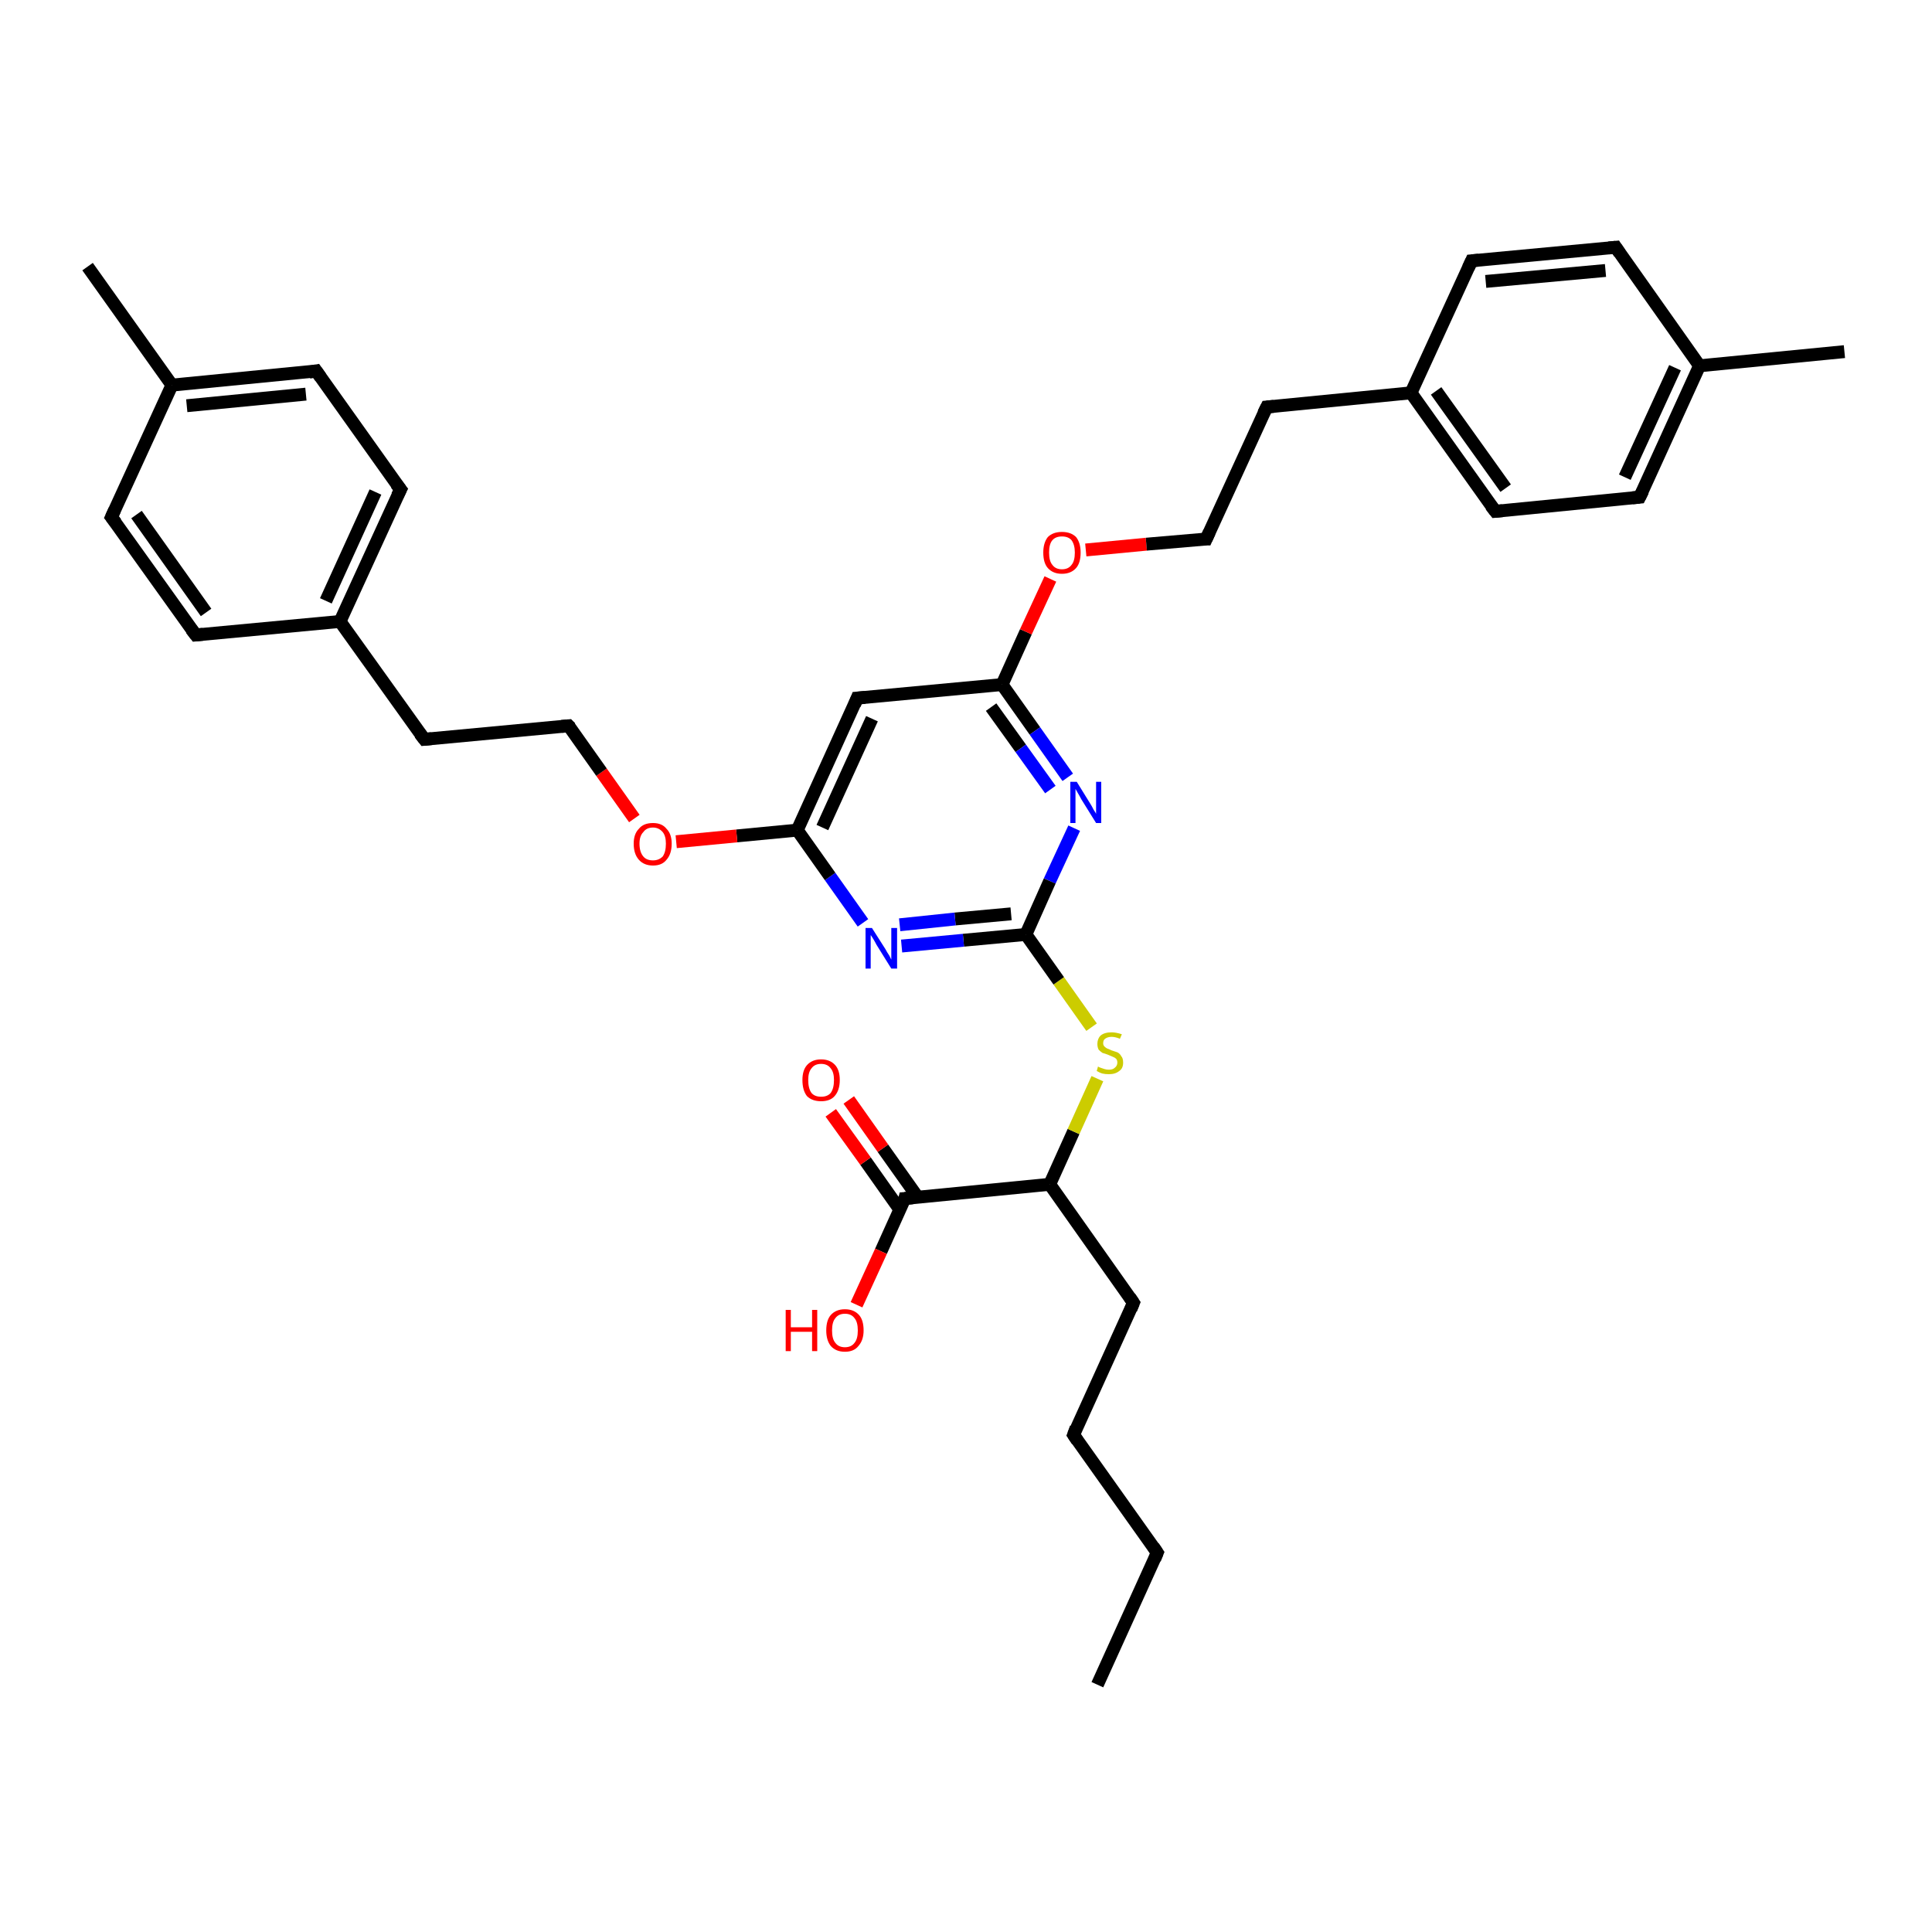 <?xml version='1.0' encoding='iso-8859-1'?>
<svg version='1.1' baseProfile='full'
              xmlns='http://www.w3.org/2000/svg'
                      xmlns:rdkit='http://www.rdkit.org/xml'
                      xmlns:xlink='http://www.w3.org/1999/xlink'
                  xml:space='preserve'
width='300px' height='300px' viewBox='0 0 300 300'>
<!-- END OF HEADER -->
<rect style='opacity:1.0;fill:#FFFFFF;stroke:none' width='300.0' height='300.0' x='0.0' y='0.0'> </rect>
<path class='bond-0 atom-0 atom-1' d='M 170.4,261.6 L 179.7,241.1' style='fill:none;fill-rule:evenodd;stroke:#000000;stroke-width:2.0px;stroke-linecap:butt;stroke-linejoin:miter;stroke-opacity:1' />
<path class='bond-1 atom-1 atom-2' d='M 179.7,241.1 L 166.7,222.8' style='fill:none;fill-rule:evenodd;stroke:#000000;stroke-width:2.0px;stroke-linecap:butt;stroke-linejoin:miter;stroke-opacity:1' />
<path class='bond-2 atom-2 atom-3' d='M 166.7,222.8 L 176.0,202.3' style='fill:none;fill-rule:evenodd;stroke:#000000;stroke-width:2.0px;stroke-linecap:butt;stroke-linejoin:miter;stroke-opacity:1' />
<path class='bond-3 atom-3 atom-4' d='M 176.0,202.3 L 163.0,183.9' style='fill:none;fill-rule:evenodd;stroke:#000000;stroke-width:2.0px;stroke-linecap:butt;stroke-linejoin:miter;stroke-opacity:1' />
<path class='bond-4 atom-4 atom-5' d='M 163.0,183.9 L 166.7,175.7' style='fill:none;fill-rule:evenodd;stroke:#000000;stroke-width:2.0px;stroke-linecap:butt;stroke-linejoin:miter;stroke-opacity:1' />
<path class='bond-4 atom-4 atom-5' d='M 166.7,175.7 L 170.4,167.5' style='fill:none;fill-rule:evenodd;stroke:#CCCC00;stroke-width:2.0px;stroke-linecap:butt;stroke-linejoin:miter;stroke-opacity:1' />
<path class='bond-5 atom-5 atom-6' d='M 169.5,159.5 L 164.4,152.3' style='fill:none;fill-rule:evenodd;stroke:#CCCC00;stroke-width:2.0px;stroke-linecap:butt;stroke-linejoin:miter;stroke-opacity:1' />
<path class='bond-5 atom-5 atom-6' d='M 164.4,152.3 L 159.3,145.1' style='fill:none;fill-rule:evenodd;stroke:#000000;stroke-width:2.0px;stroke-linecap:butt;stroke-linejoin:miter;stroke-opacity:1' />
<path class='bond-6 atom-6 atom-7' d='M 159.3,145.1 L 149.6,146.0' style='fill:none;fill-rule:evenodd;stroke:#000000;stroke-width:2.0px;stroke-linecap:butt;stroke-linejoin:miter;stroke-opacity:1' />
<path class='bond-6 atom-6 atom-7' d='M 149.6,146.0 L 140.0,146.9' style='fill:none;fill-rule:evenodd;stroke:#0000FF;stroke-width:2.0px;stroke-linecap:butt;stroke-linejoin:miter;stroke-opacity:1' />
<path class='bond-6 atom-6 atom-7' d='M 157.0,141.9 L 148.3,142.7' style='fill:none;fill-rule:evenodd;stroke:#000000;stroke-width:2.0px;stroke-linecap:butt;stroke-linejoin:miter;stroke-opacity:1' />
<path class='bond-6 atom-6 atom-7' d='M 148.3,142.7 L 139.7,143.6' style='fill:none;fill-rule:evenodd;stroke:#0000FF;stroke-width:2.0px;stroke-linecap:butt;stroke-linejoin:miter;stroke-opacity:1' />
<path class='bond-7 atom-7 atom-8' d='M 134.0,143.3 L 128.9,136.1' style='fill:none;fill-rule:evenodd;stroke:#0000FF;stroke-width:2.0px;stroke-linecap:butt;stroke-linejoin:miter;stroke-opacity:1' />
<path class='bond-7 atom-7 atom-8' d='M 128.9,136.1 L 123.8,128.9' style='fill:none;fill-rule:evenodd;stroke:#000000;stroke-width:2.0px;stroke-linecap:butt;stroke-linejoin:miter;stroke-opacity:1' />
<path class='bond-8 atom-8 atom-9' d='M 123.8,128.9 L 114.4,129.8' style='fill:none;fill-rule:evenodd;stroke:#000000;stroke-width:2.0px;stroke-linecap:butt;stroke-linejoin:miter;stroke-opacity:1' />
<path class='bond-8 atom-8 atom-9' d='M 114.4,129.8 L 105.0,130.7' style='fill:none;fill-rule:evenodd;stroke:#FF0000;stroke-width:2.0px;stroke-linecap:butt;stroke-linejoin:miter;stroke-opacity:1' />
<path class='bond-9 atom-9 atom-10' d='M 98.5,127.1 L 93.4,119.9' style='fill:none;fill-rule:evenodd;stroke:#FF0000;stroke-width:2.0px;stroke-linecap:butt;stroke-linejoin:miter;stroke-opacity:1' />
<path class='bond-9 atom-9 atom-10' d='M 93.4,119.9 L 88.3,112.7' style='fill:none;fill-rule:evenodd;stroke:#000000;stroke-width:2.0px;stroke-linecap:butt;stroke-linejoin:miter;stroke-opacity:1' />
<path class='bond-10 atom-10 atom-11' d='M 88.3,112.7 L 65.9,114.8' style='fill:none;fill-rule:evenodd;stroke:#000000;stroke-width:2.0px;stroke-linecap:butt;stroke-linejoin:miter;stroke-opacity:1' />
<path class='bond-11 atom-11 atom-12' d='M 65.9,114.8 L 52.8,96.5' style='fill:none;fill-rule:evenodd;stroke:#000000;stroke-width:2.0px;stroke-linecap:butt;stroke-linejoin:miter;stroke-opacity:1' />
<path class='bond-12 atom-12 atom-13' d='M 52.8,96.5 L 62.2,76.0' style='fill:none;fill-rule:evenodd;stroke:#000000;stroke-width:2.0px;stroke-linecap:butt;stroke-linejoin:miter;stroke-opacity:1' />
<path class='bond-12 atom-12 atom-13' d='M 50.6,93.3 L 58.3,76.4' style='fill:none;fill-rule:evenodd;stroke:#000000;stroke-width:2.0px;stroke-linecap:butt;stroke-linejoin:miter;stroke-opacity:1' />
<path class='bond-13 atom-13 atom-14' d='M 62.2,76.0 L 49.1,57.6' style='fill:none;fill-rule:evenodd;stroke:#000000;stroke-width:2.0px;stroke-linecap:butt;stroke-linejoin:miter;stroke-opacity:1' />
<path class='bond-14 atom-14 atom-15' d='M 49.1,57.6 L 26.7,59.8' style='fill:none;fill-rule:evenodd;stroke:#000000;stroke-width:2.0px;stroke-linecap:butt;stroke-linejoin:miter;stroke-opacity:1' />
<path class='bond-14 atom-14 atom-15' d='M 47.5,61.2 L 29.0,63.0' style='fill:none;fill-rule:evenodd;stroke:#000000;stroke-width:2.0px;stroke-linecap:butt;stroke-linejoin:miter;stroke-opacity:1' />
<path class='bond-15 atom-15 atom-16' d='M 26.7,59.8 L 13.6,41.4' style='fill:none;fill-rule:evenodd;stroke:#000000;stroke-width:2.0px;stroke-linecap:butt;stroke-linejoin:miter;stroke-opacity:1' />
<path class='bond-16 atom-15 atom-17' d='M 26.7,59.8 L 17.3,80.3' style='fill:none;fill-rule:evenodd;stroke:#000000;stroke-width:2.0px;stroke-linecap:butt;stroke-linejoin:miter;stroke-opacity:1' />
<path class='bond-17 atom-17 atom-18' d='M 17.3,80.3 L 30.4,98.6' style='fill:none;fill-rule:evenodd;stroke:#000000;stroke-width:2.0px;stroke-linecap:butt;stroke-linejoin:miter;stroke-opacity:1' />
<path class='bond-17 atom-17 atom-18' d='M 21.2,79.9 L 32.0,95.1' style='fill:none;fill-rule:evenodd;stroke:#000000;stroke-width:2.0px;stroke-linecap:butt;stroke-linejoin:miter;stroke-opacity:1' />
<path class='bond-18 atom-8 atom-19' d='M 123.8,128.9 L 133.1,108.4' style='fill:none;fill-rule:evenodd;stroke:#000000;stroke-width:2.0px;stroke-linecap:butt;stroke-linejoin:miter;stroke-opacity:1' />
<path class='bond-18 atom-8 atom-19' d='M 127.7,128.5 L 135.4,111.6' style='fill:none;fill-rule:evenodd;stroke:#000000;stroke-width:2.0px;stroke-linecap:butt;stroke-linejoin:miter;stroke-opacity:1' />
<path class='bond-19 atom-19 atom-20' d='M 133.1,108.4 L 155.6,106.3' style='fill:none;fill-rule:evenodd;stroke:#000000;stroke-width:2.0px;stroke-linecap:butt;stroke-linejoin:miter;stroke-opacity:1' />
<path class='bond-20 atom-20 atom-21' d='M 155.6,106.3 L 159.3,98.1' style='fill:none;fill-rule:evenodd;stroke:#000000;stroke-width:2.0px;stroke-linecap:butt;stroke-linejoin:miter;stroke-opacity:1' />
<path class='bond-20 atom-20 atom-21' d='M 159.3,98.1 L 163.1,89.9' style='fill:none;fill-rule:evenodd;stroke:#FF0000;stroke-width:2.0px;stroke-linecap:butt;stroke-linejoin:miter;stroke-opacity:1' />
<path class='bond-21 atom-21 atom-22' d='M 168.6,85.4 L 178.0,84.5' style='fill:none;fill-rule:evenodd;stroke:#FF0000;stroke-width:2.0px;stroke-linecap:butt;stroke-linejoin:miter;stroke-opacity:1' />
<path class='bond-21 atom-21 atom-22' d='M 178.0,84.5 L 187.3,83.7' style='fill:none;fill-rule:evenodd;stroke:#000000;stroke-width:2.0px;stroke-linecap:butt;stroke-linejoin:miter;stroke-opacity:1' />
<path class='bond-22 atom-22 atom-23' d='M 187.3,83.7 L 196.7,63.2' style='fill:none;fill-rule:evenodd;stroke:#000000;stroke-width:2.0px;stroke-linecap:butt;stroke-linejoin:miter;stroke-opacity:1' />
<path class='bond-23 atom-23 atom-24' d='M 196.7,63.2 L 219.1,61.0' style='fill:none;fill-rule:evenodd;stroke:#000000;stroke-width:2.0px;stroke-linecap:butt;stroke-linejoin:miter;stroke-opacity:1' />
<path class='bond-24 atom-24 atom-25' d='M 219.1,61.0 L 232.2,79.4' style='fill:none;fill-rule:evenodd;stroke:#000000;stroke-width:2.0px;stroke-linecap:butt;stroke-linejoin:miter;stroke-opacity:1' />
<path class='bond-24 atom-24 atom-25' d='M 223.0,60.7 L 233.8,75.8' style='fill:none;fill-rule:evenodd;stroke:#000000;stroke-width:2.0px;stroke-linecap:butt;stroke-linejoin:miter;stroke-opacity:1' />
<path class='bond-25 atom-25 atom-26' d='M 232.2,79.4 L 254.6,77.2' style='fill:none;fill-rule:evenodd;stroke:#000000;stroke-width:2.0px;stroke-linecap:butt;stroke-linejoin:miter;stroke-opacity:1' />
<path class='bond-26 atom-26 atom-27' d='M 254.6,77.2 L 263.9,56.8' style='fill:none;fill-rule:evenodd;stroke:#000000;stroke-width:2.0px;stroke-linecap:butt;stroke-linejoin:miter;stroke-opacity:1' />
<path class='bond-26 atom-26 atom-27' d='M 252.3,74.1 L 260.1,57.1' style='fill:none;fill-rule:evenodd;stroke:#000000;stroke-width:2.0px;stroke-linecap:butt;stroke-linejoin:miter;stroke-opacity:1' />
<path class='bond-27 atom-27 atom-28' d='M 263.9,56.8 L 286.4,54.6' style='fill:none;fill-rule:evenodd;stroke:#000000;stroke-width:2.0px;stroke-linecap:butt;stroke-linejoin:miter;stroke-opacity:1' />
<path class='bond-28 atom-27 atom-29' d='M 263.9,56.8 L 250.9,38.4' style='fill:none;fill-rule:evenodd;stroke:#000000;stroke-width:2.0px;stroke-linecap:butt;stroke-linejoin:miter;stroke-opacity:1' />
<path class='bond-29 atom-29 atom-30' d='M 250.9,38.4 L 228.5,40.5' style='fill:none;fill-rule:evenodd;stroke:#000000;stroke-width:2.0px;stroke-linecap:butt;stroke-linejoin:miter;stroke-opacity:1' />
<path class='bond-29 atom-29 atom-30' d='M 249.3,42.0 L 230.7,43.7' style='fill:none;fill-rule:evenodd;stroke:#000000;stroke-width:2.0px;stroke-linecap:butt;stroke-linejoin:miter;stroke-opacity:1' />
<path class='bond-30 atom-20 atom-31' d='M 155.6,106.3 L 160.7,113.5' style='fill:none;fill-rule:evenodd;stroke:#000000;stroke-width:2.0px;stroke-linecap:butt;stroke-linejoin:miter;stroke-opacity:1' />
<path class='bond-30 atom-20 atom-31' d='M 160.7,113.5 L 165.8,120.7' style='fill:none;fill-rule:evenodd;stroke:#0000FF;stroke-width:2.0px;stroke-linecap:butt;stroke-linejoin:miter;stroke-opacity:1' />
<path class='bond-30 atom-20 atom-31' d='M 153.9,109.8 L 158.5,116.2' style='fill:none;fill-rule:evenodd;stroke:#000000;stroke-width:2.0px;stroke-linecap:butt;stroke-linejoin:miter;stroke-opacity:1' />
<path class='bond-30 atom-20 atom-31' d='M 158.5,116.2 L 163.1,122.6' style='fill:none;fill-rule:evenodd;stroke:#0000FF;stroke-width:2.0px;stroke-linecap:butt;stroke-linejoin:miter;stroke-opacity:1' />
<path class='bond-31 atom-4 atom-32' d='M 163.0,183.9 L 140.5,186.1' style='fill:none;fill-rule:evenodd;stroke:#000000;stroke-width:2.0px;stroke-linecap:butt;stroke-linejoin:miter;stroke-opacity:1' />
<path class='bond-32 atom-32 atom-33' d='M 140.5,186.1 L 136.8,194.3' style='fill:none;fill-rule:evenodd;stroke:#000000;stroke-width:2.0px;stroke-linecap:butt;stroke-linejoin:miter;stroke-opacity:1' />
<path class='bond-32 atom-32 atom-33' d='M 136.8,194.3 L 133.0,202.6' style='fill:none;fill-rule:evenodd;stroke:#FF0000;stroke-width:2.0px;stroke-linecap:butt;stroke-linejoin:miter;stroke-opacity:1' />
<path class='bond-33 atom-32 atom-34' d='M 142.5,185.9 L 137.1,178.3' style='fill:none;fill-rule:evenodd;stroke:#000000;stroke-width:2.0px;stroke-linecap:butt;stroke-linejoin:miter;stroke-opacity:1' />
<path class='bond-33 atom-32 atom-34' d='M 137.1,178.3 L 131.8,170.8' style='fill:none;fill-rule:evenodd;stroke:#FF0000;stroke-width:2.0px;stroke-linecap:butt;stroke-linejoin:miter;stroke-opacity:1' />
<path class='bond-33 atom-32 atom-34' d='M 139.7,187.8 L 134.4,180.3' style='fill:none;fill-rule:evenodd;stroke:#000000;stroke-width:2.0px;stroke-linecap:butt;stroke-linejoin:miter;stroke-opacity:1' />
<path class='bond-33 atom-32 atom-34' d='M 134.4,180.3 L 129.0,172.8' style='fill:none;fill-rule:evenodd;stroke:#FF0000;stroke-width:2.0px;stroke-linecap:butt;stroke-linejoin:miter;stroke-opacity:1' />
<path class='bond-34 atom-31 atom-6' d='M 166.8,128.6 L 163.0,136.8' style='fill:none;fill-rule:evenodd;stroke:#0000FF;stroke-width:2.0px;stroke-linecap:butt;stroke-linejoin:miter;stroke-opacity:1' />
<path class='bond-34 atom-31 atom-6' d='M 163.0,136.8 L 159.3,145.1' style='fill:none;fill-rule:evenodd;stroke:#000000;stroke-width:2.0px;stroke-linecap:butt;stroke-linejoin:miter;stroke-opacity:1' />
<path class='bond-35 atom-18 atom-12' d='M 30.4,98.6 L 52.8,96.5' style='fill:none;fill-rule:evenodd;stroke:#000000;stroke-width:2.0px;stroke-linecap:butt;stroke-linejoin:miter;stroke-opacity:1' />
<path class='bond-36 atom-30 atom-24' d='M 228.5,40.5 L 219.1,61.0' style='fill:none;fill-rule:evenodd;stroke:#000000;stroke-width:2.0px;stroke-linecap:butt;stroke-linejoin:miter;stroke-opacity:1' />
<path d='M 179.3,242.1 L 179.7,241.1 L 179.1,240.2' style='fill:none;stroke:#000000;stroke-width:2.0px;stroke-linecap:butt;stroke-linejoin:miter;stroke-opacity:1;' />
<path d='M 167.3,223.7 L 166.7,222.8 L 167.1,221.7' style='fill:none;stroke:#000000;stroke-width:2.0px;stroke-linecap:butt;stroke-linejoin:miter;stroke-opacity:1;' />
<path d='M 175.6,203.3 L 176.0,202.3 L 175.4,201.4' style='fill:none;stroke:#000000;stroke-width:2.0px;stroke-linecap:butt;stroke-linejoin:miter;stroke-opacity:1;' />
<path d='M 88.6,113.0 L 88.3,112.7 L 87.2,112.8' style='fill:none;stroke:#000000;stroke-width:2.0px;stroke-linecap:butt;stroke-linejoin:miter;stroke-opacity:1;' />
<path d='M 67.0,114.7 L 65.9,114.8 L 65.2,113.9' style='fill:none;stroke:#000000;stroke-width:2.0px;stroke-linecap:butt;stroke-linejoin:miter;stroke-opacity:1;' />
<path d='M 61.7,77.0 L 62.2,76.0 L 61.5,75.1' style='fill:none;stroke:#000000;stroke-width:2.0px;stroke-linecap:butt;stroke-linejoin:miter;stroke-opacity:1;' />
<path d='M 49.8,58.6 L 49.1,57.6 L 48.0,57.8' style='fill:none;stroke:#000000;stroke-width:2.0px;stroke-linecap:butt;stroke-linejoin:miter;stroke-opacity:1;' />
<path d='M 17.8,79.2 L 17.3,80.3 L 18.0,81.2' style='fill:none;stroke:#000000;stroke-width:2.0px;stroke-linecap:butt;stroke-linejoin:miter;stroke-opacity:1;' />
<path d='M 29.7,97.7 L 30.4,98.6 L 31.5,98.5' style='fill:none;stroke:#000000;stroke-width:2.0px;stroke-linecap:butt;stroke-linejoin:miter;stroke-opacity:1;' />
<path d='M 132.7,109.4 L 133.1,108.4 L 134.3,108.3' style='fill:none;stroke:#000000;stroke-width:2.0px;stroke-linecap:butt;stroke-linejoin:miter;stroke-opacity:1;' />
<path d='M 186.9,83.7 L 187.3,83.7 L 187.8,82.6' style='fill:none;stroke:#000000;stroke-width:2.0px;stroke-linecap:butt;stroke-linejoin:miter;stroke-opacity:1;' />
<path d='M 196.2,64.2 L 196.7,63.2 L 197.8,63.1' style='fill:none;stroke:#000000;stroke-width:2.0px;stroke-linecap:butt;stroke-linejoin:miter;stroke-opacity:1;' />
<path d='M 231.5,78.5 L 232.2,79.4 L 233.3,79.3' style='fill:none;stroke:#000000;stroke-width:2.0px;stroke-linecap:butt;stroke-linejoin:miter;stroke-opacity:1;' />
<path d='M 253.5,77.3 L 254.6,77.2 L 255.1,76.2' style='fill:none;stroke:#000000;stroke-width:2.0px;stroke-linecap:butt;stroke-linejoin:miter;stroke-opacity:1;' />
<path d='M 251.5,39.3 L 250.9,38.4 L 249.8,38.5' style='fill:none;stroke:#000000;stroke-width:2.0px;stroke-linecap:butt;stroke-linejoin:miter;stroke-opacity:1;' />
<path d='M 229.6,40.4 L 228.5,40.5 L 228.0,41.6' style='fill:none;stroke:#000000;stroke-width:2.0px;stroke-linecap:butt;stroke-linejoin:miter;stroke-opacity:1;' />
<path d='M 141.7,186.0 L 140.5,186.1 L 140.4,186.5' style='fill:none;stroke:#000000;stroke-width:2.0px;stroke-linecap:butt;stroke-linejoin:miter;stroke-opacity:1;' />
<path class='atom-5' d='M 170.5 165.6
Q 170.6 165.7, 170.9 165.8
Q 171.2 165.9, 171.5 166.0
Q 171.8 166.1, 172.2 166.1
Q 172.8 166.1, 173.1 165.8
Q 173.5 165.5, 173.5 165.0
Q 173.5 164.6, 173.3 164.4
Q 173.1 164.2, 172.8 164.1
Q 172.6 164.0, 172.1 163.8
Q 171.6 163.6, 171.2 163.5
Q 170.9 163.3, 170.6 163.0
Q 170.4 162.6, 170.4 162.1
Q 170.4 161.3, 170.9 160.8
Q 171.5 160.3, 172.6 160.3
Q 173.3 160.3, 174.2 160.6
L 173.9 161.3
Q 173.2 161.0, 172.6 161.0
Q 172.0 161.0, 171.6 161.3
Q 171.3 161.5, 171.3 162.0
Q 171.3 162.3, 171.5 162.5
Q 171.7 162.7, 171.9 162.8
Q 172.2 162.9, 172.6 163.1
Q 173.2 163.3, 173.5 163.4
Q 173.9 163.6, 174.1 164.0
Q 174.4 164.3, 174.4 165.0
Q 174.4 165.9, 173.8 166.3
Q 173.2 166.8, 172.2 166.8
Q 171.6 166.8, 171.2 166.7
Q 170.8 166.6, 170.3 166.3
L 170.5 165.6
' fill='#CCCC00'/>
<path class='atom-7' d='M 135.4 144.1
L 137.5 147.4
Q 137.7 147.8, 138.1 148.4
Q 138.4 149.0, 138.4 149.0
L 138.4 144.1
L 139.3 144.1
L 139.3 150.4
L 138.4 150.4
L 136.1 146.7
Q 135.9 146.3, 135.6 145.8
Q 135.3 145.3, 135.2 145.2
L 135.2 150.4
L 134.4 150.4
L 134.4 144.1
L 135.4 144.1
' fill='#0000FF'/>
<path class='atom-9' d='M 98.4 131.0
Q 98.4 129.5, 99.2 128.7
Q 99.9 127.8, 101.4 127.8
Q 102.8 127.8, 103.5 128.7
Q 104.3 129.5, 104.3 131.0
Q 104.3 132.6, 103.5 133.5
Q 102.8 134.4, 101.4 134.4
Q 100.0 134.4, 99.2 133.5
Q 98.4 132.6, 98.4 131.0
M 101.4 133.6
Q 102.3 133.6, 102.9 133.0
Q 103.4 132.3, 103.4 131.0
Q 103.4 129.8, 102.9 129.2
Q 102.3 128.5, 101.4 128.5
Q 100.4 128.5, 99.9 129.2
Q 99.3 129.8, 99.3 131.0
Q 99.3 132.3, 99.9 133.0
Q 100.4 133.6, 101.4 133.6
' fill='#FF0000'/>
<path class='atom-21' d='M 162.0 85.8
Q 162.0 84.3, 162.7 83.4
Q 163.5 82.6, 164.9 82.6
Q 166.3 82.6, 167.1 83.4
Q 167.8 84.3, 167.8 85.8
Q 167.8 87.4, 167.1 88.2
Q 166.3 89.1, 164.9 89.1
Q 163.5 89.1, 162.7 88.2
Q 162.0 87.4, 162.0 85.8
M 164.9 88.4
Q 165.9 88.4, 166.4 87.7
Q 166.9 87.1, 166.9 85.8
Q 166.9 84.6, 166.4 83.9
Q 165.9 83.3, 164.9 83.3
Q 163.9 83.3, 163.4 83.9
Q 162.9 84.5, 162.9 85.8
Q 162.9 87.1, 163.4 87.7
Q 163.9 88.4, 164.9 88.4
' fill='#FF0000'/>
<path class='atom-31' d='M 167.2 121.4
L 169.3 124.8
Q 169.5 125.1, 169.8 125.7
Q 170.2 126.3, 170.2 126.4
L 170.2 121.4
L 171.0 121.4
L 171.0 127.8
L 170.2 127.8
L 167.9 124.1
Q 167.7 123.7, 167.4 123.2
Q 167.1 122.7, 167.0 122.5
L 167.0 127.8
L 166.2 127.8
L 166.2 121.4
L 167.2 121.4
' fill='#0000FF'/>
<path class='atom-33' d='M 122.0 203.4
L 122.8 203.4
L 122.8 206.1
L 126.1 206.1
L 126.1 203.4
L 126.9 203.4
L 126.9 209.8
L 126.1 209.8
L 126.1 206.8
L 122.8 206.8
L 122.8 209.8
L 122.0 209.8
L 122.0 203.4
' fill='#FF0000'/>
<path class='atom-33' d='M 128.3 206.6
Q 128.3 205.0, 129.0 204.2
Q 129.8 203.3, 131.2 203.3
Q 132.6 203.3, 133.4 204.2
Q 134.1 205.0, 134.1 206.6
Q 134.1 208.1, 133.3 209.0
Q 132.6 209.9, 131.2 209.9
Q 129.8 209.9, 129.0 209.0
Q 128.3 208.1, 128.3 206.6
M 131.2 209.2
Q 132.2 209.2, 132.7 208.5
Q 133.2 207.9, 133.2 206.6
Q 133.2 205.3, 132.7 204.7
Q 132.2 204.0, 131.2 204.0
Q 130.2 204.0, 129.7 204.7
Q 129.2 205.3, 129.2 206.6
Q 129.2 207.9, 129.7 208.5
Q 130.2 209.2, 131.2 209.2
' fill='#FF0000'/>
<path class='atom-34' d='M 124.6 167.7
Q 124.6 166.2, 125.3 165.4
Q 126.1 164.5, 127.5 164.5
Q 128.9 164.5, 129.7 165.4
Q 130.4 166.2, 130.4 167.7
Q 130.4 169.3, 129.6 170.2
Q 128.9 171.0, 127.5 171.0
Q 126.1 171.0, 125.3 170.2
Q 124.6 169.3, 124.6 167.7
M 127.5 170.3
Q 128.5 170.3, 129.0 169.7
Q 129.5 169.0, 129.5 167.7
Q 129.5 166.5, 129.0 165.9
Q 128.5 165.2, 127.5 165.2
Q 126.5 165.2, 126.0 165.9
Q 125.5 166.5, 125.5 167.7
Q 125.5 169.0, 126.0 169.7
Q 126.5 170.3, 127.5 170.3
' fill='#FF0000'/>
</svg>
